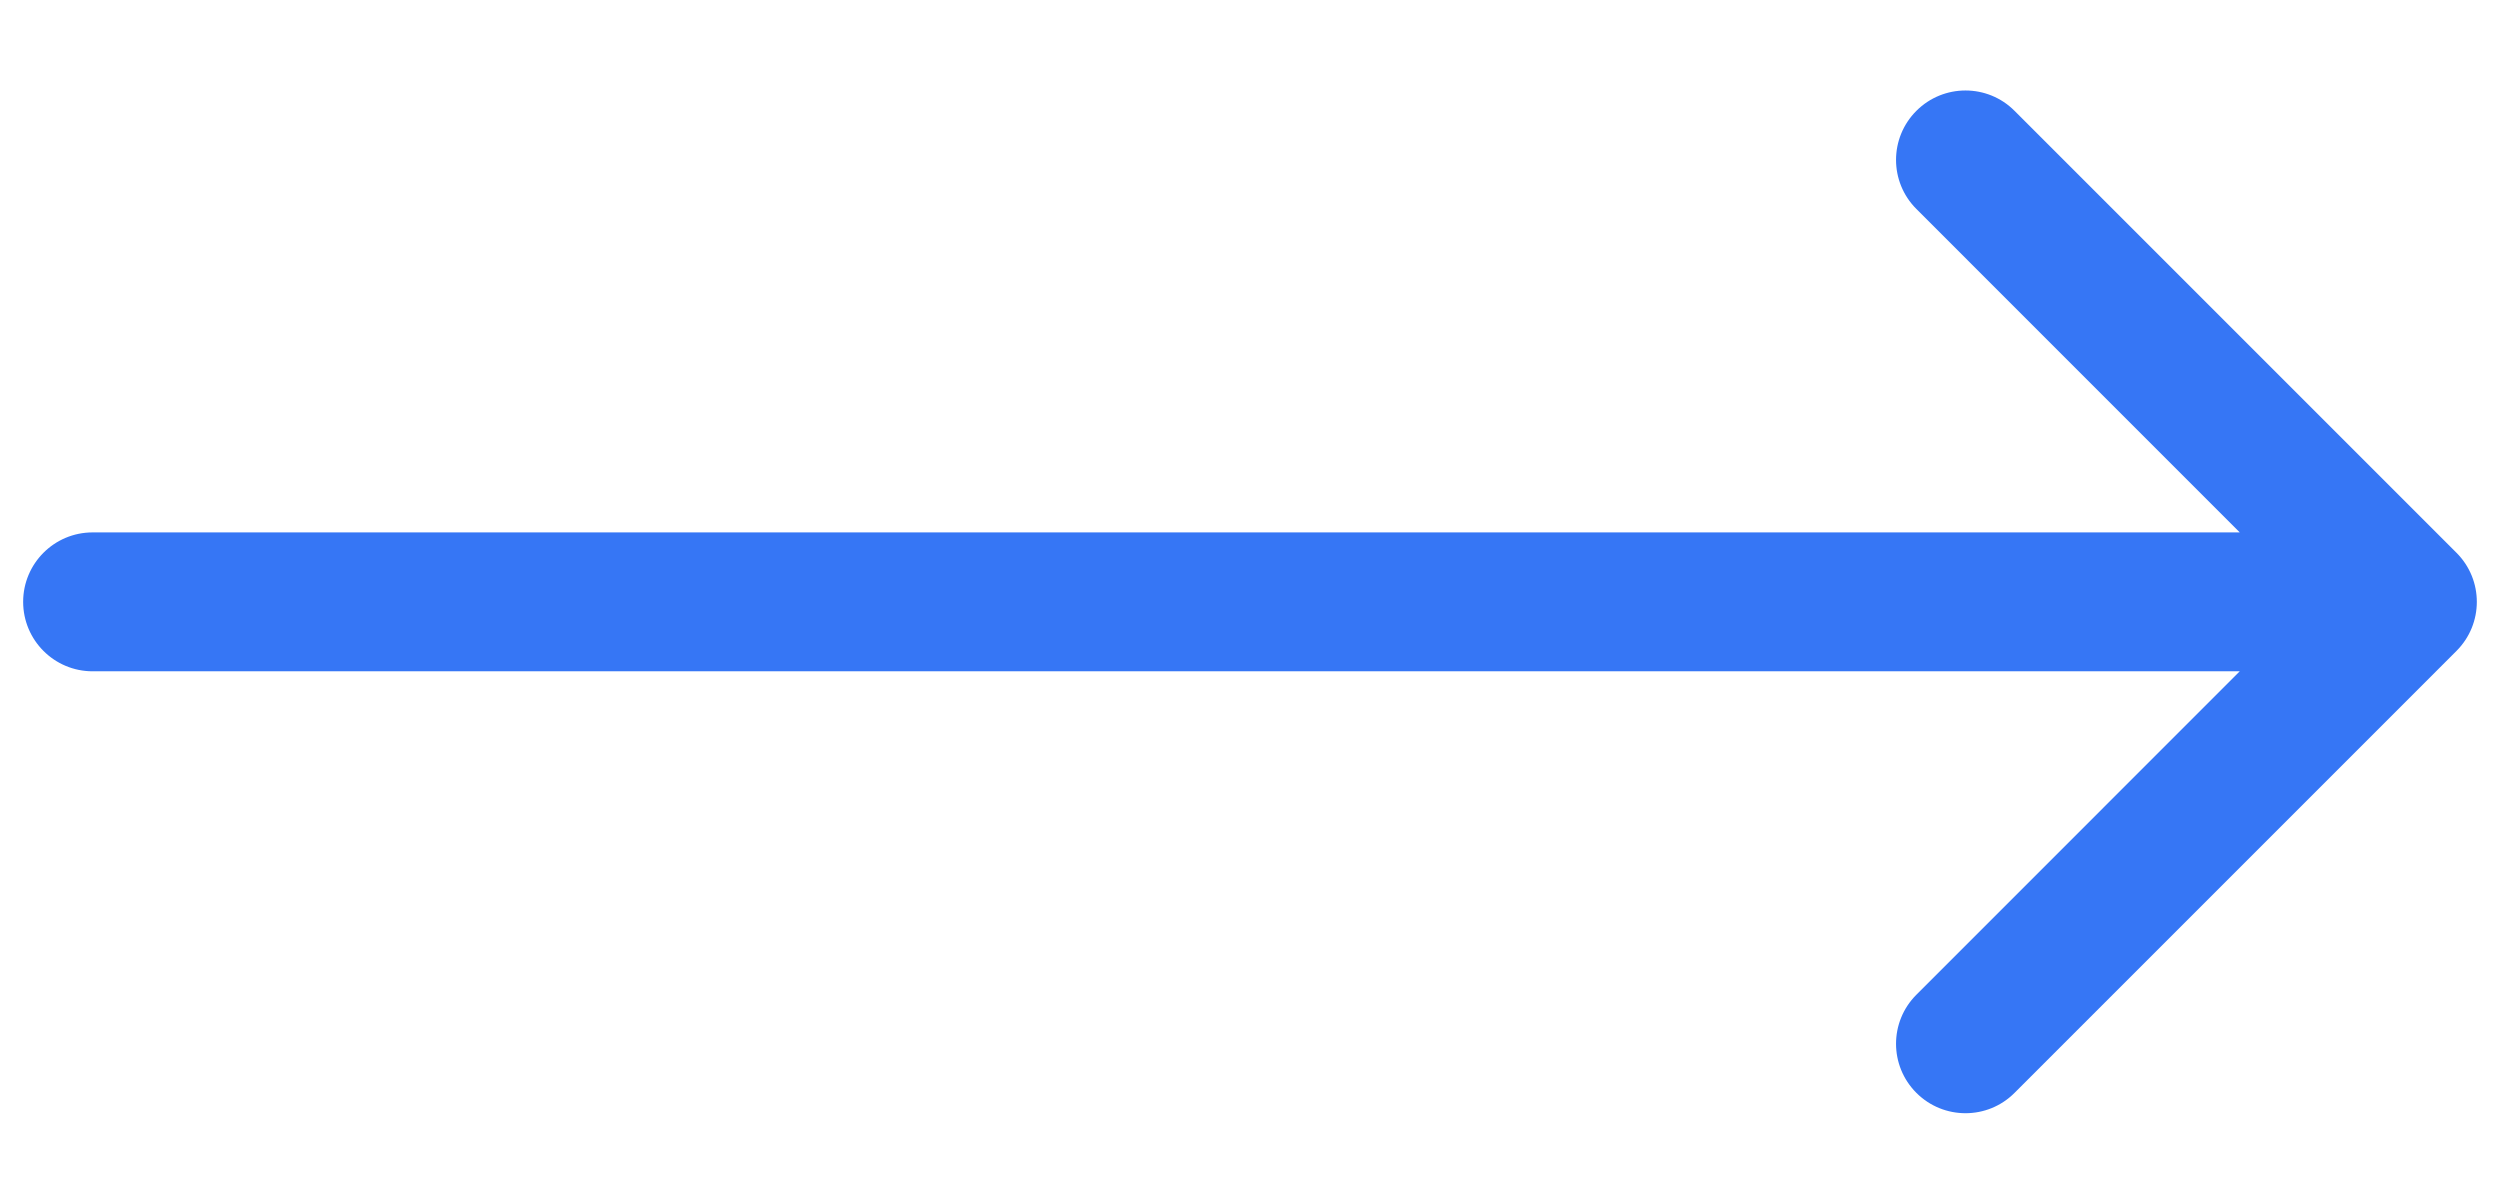 <svg width="27" height="13" viewBox="0 0 27 13" fill="none" xmlns="http://www.w3.org/2000/svg">
<path d="M1 5.75C0.586 5.75 0.25 6.086 0.25 6.5C0.25 6.914 0.586 7.25 1 7.25V5.75ZM26.53 7.03C26.823 6.737 26.823 6.263 26.53 5.97L21.757 1.197C21.465 0.904 20.99 0.904 20.697 1.197C20.404 1.49 20.404 1.964 20.697 2.257L24.939 6.5L20.697 10.743C20.404 11.036 20.404 11.51 20.697 11.803C20.99 12.096 21.465 12.096 21.757 11.803L26.53 7.03ZM1 7.25H26V5.75H1V7.25Z" fill="#3676F5"/>
</svg>
